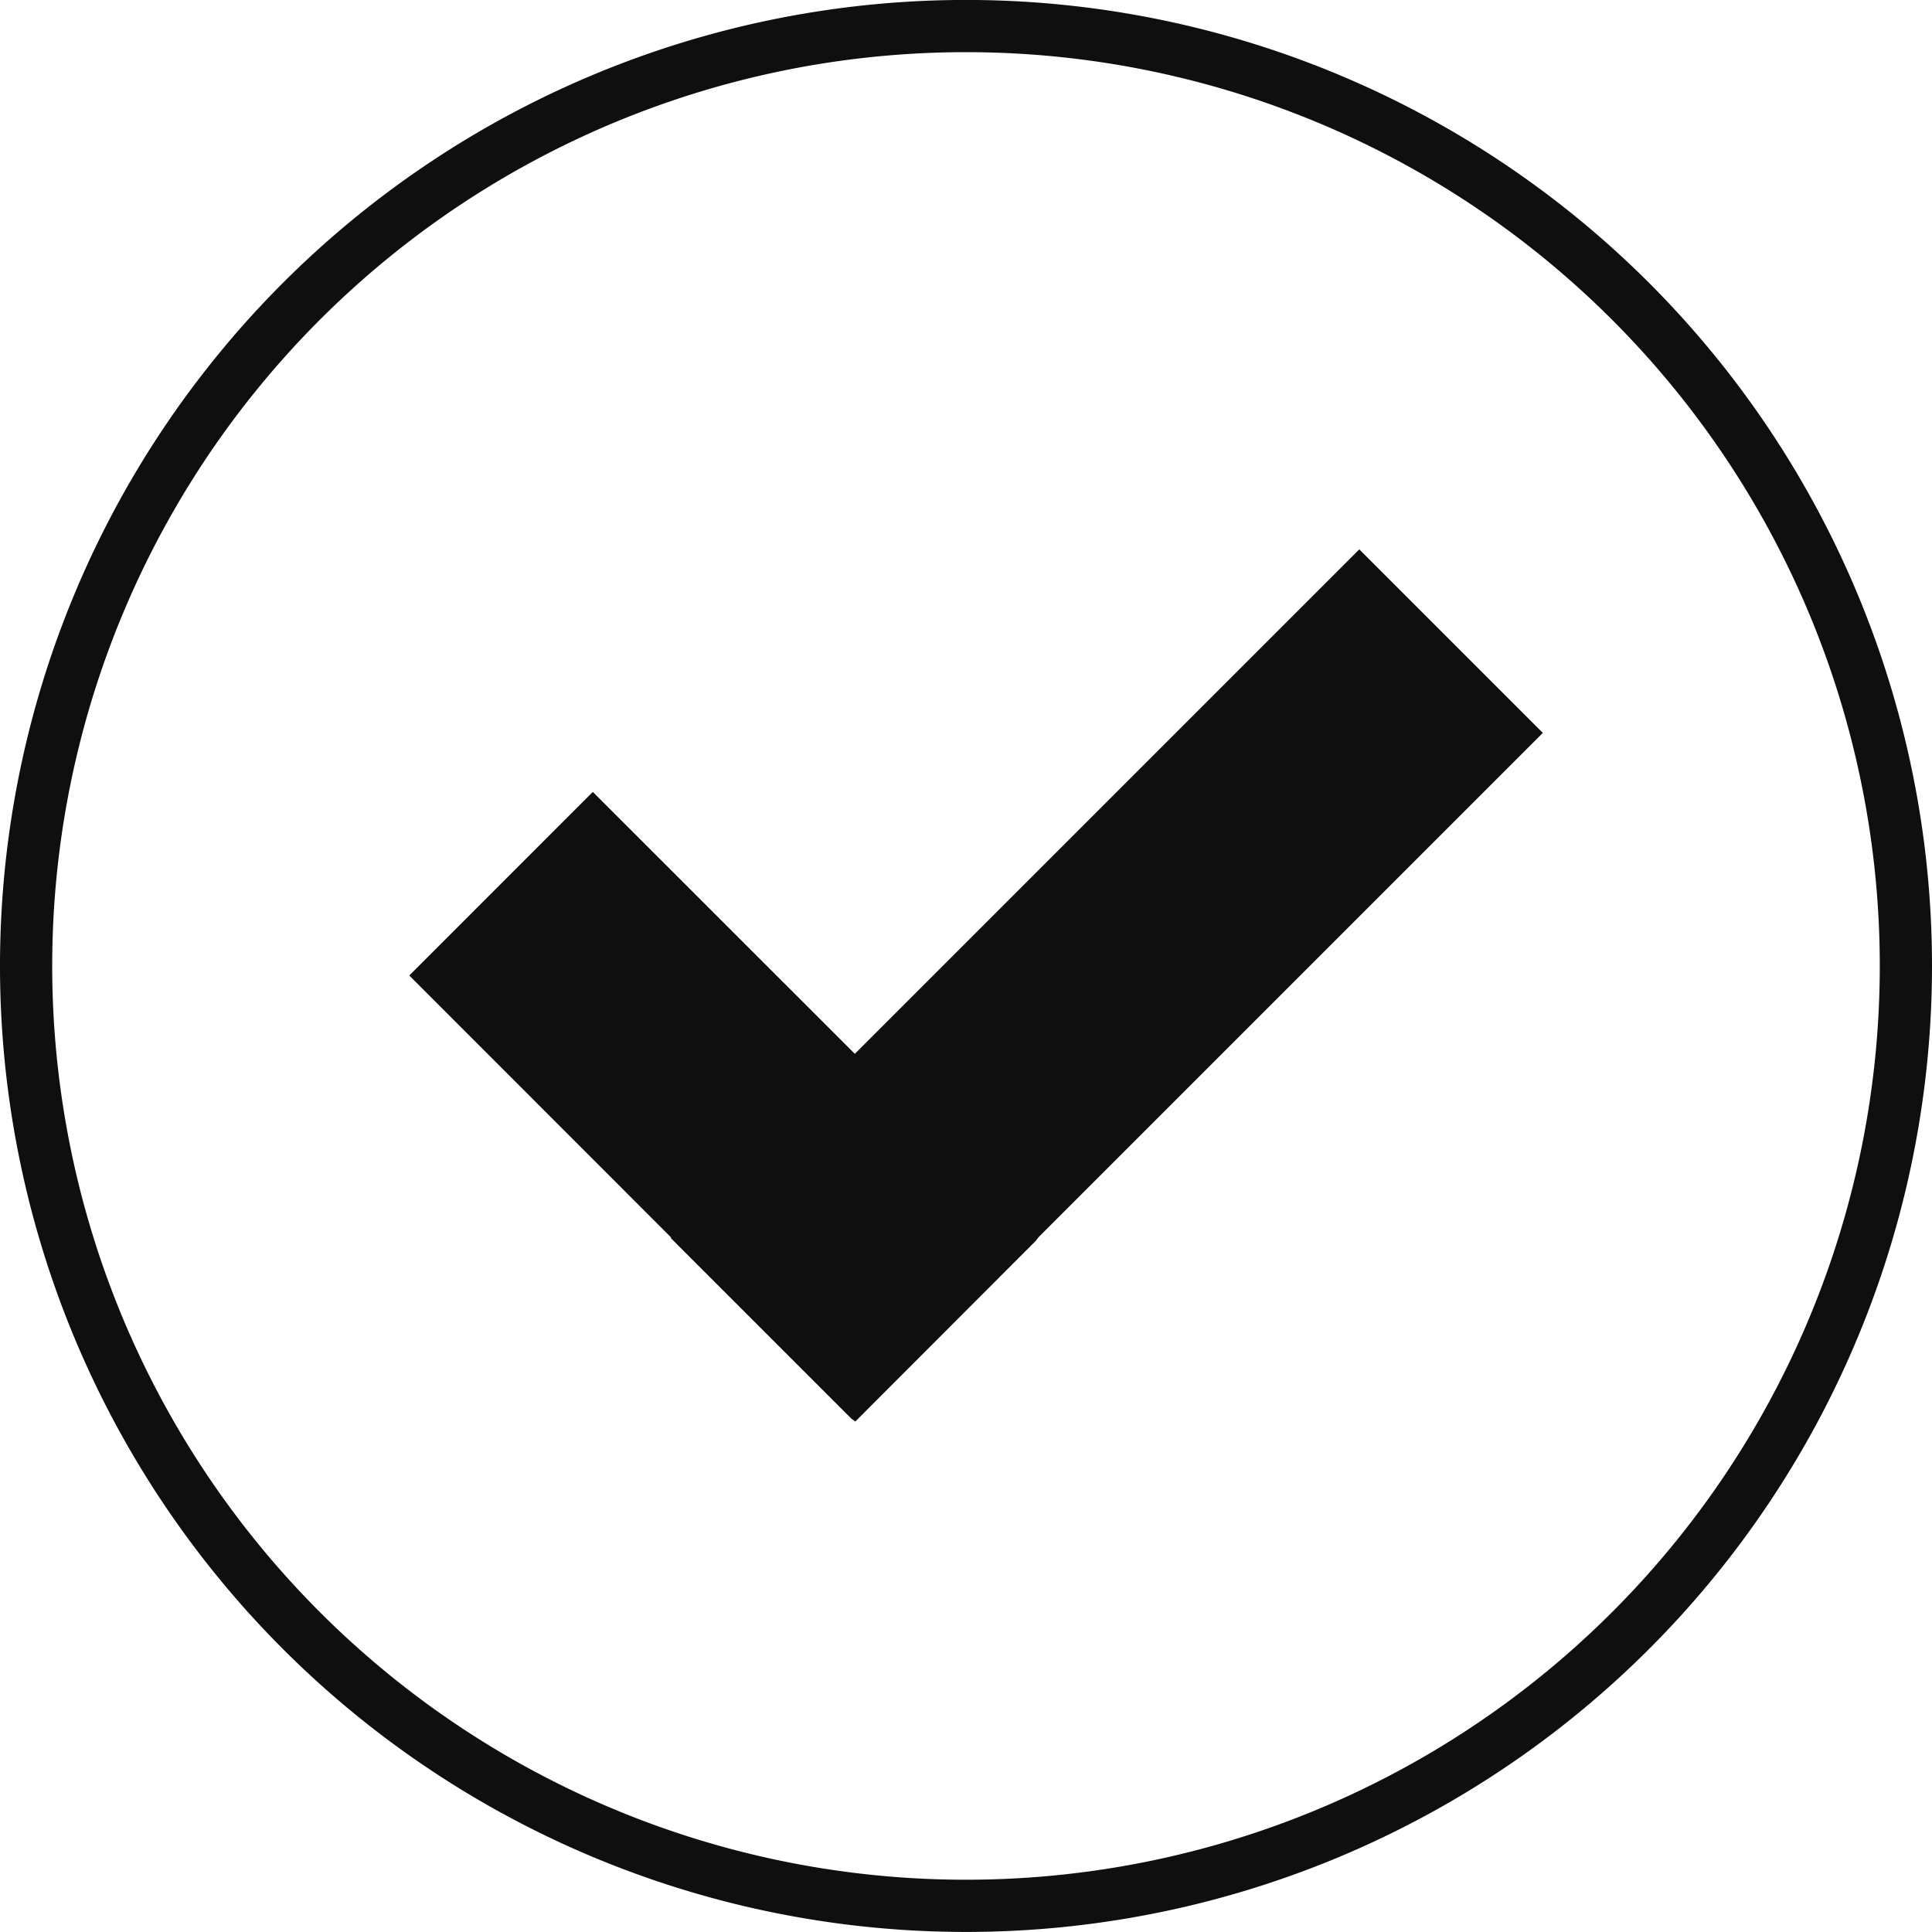 <?xml version="1.0" encoding="UTF-8"?>
<svg xmlns="http://www.w3.org/2000/svg" width="37" height="37" viewBox="0 0 37 37">
  <g id="Groupe_26" data-name="Groupe 26" transform="translate(0.5 0.5)">
    <g id="Groupe_27" data-name="Groupe 27">
      <path id="Tracé_48" data-name="Tracé 48" d="M36,18A18,18,0,1,1,18,0,18,18,0,0,1,36,18" transform="translate(0 -0.001)" fill="none" stroke="#0f0f0f" stroke-width="1"></path>
      <path id="Tracé_49" data-name="Tracé 49" d="M64.333,61.693l-3.4-3.4-9.661,9.661-5.016-5.016-3.4,3.4,5.016,5.016-.008.008,3.4,3.4.009-.009.008.009,3.4-3.4-.009-.008Z" transform="translate(-35.398 -48.154)" fill="#0f0f0f"></path>
      <path id="Tracé_50" data-name="Tracé 50" d="M50.741,74.343l-.009-.009-.065-.047-3.459-3.459.008-.009L42.2,65.8l3.515-3.516L50.733,67.3l9.661-9.661,3.515,3.515-9.661,9.661-.048.065Zm-.017-.225.009.007,3.3-3.3.048-.065,9.6-9.6-3.29-3.29-9.661,9.661-5.016-5.016-3.29,3.29,5.016,5.016-.008.008Z" transform="translate(-34.862 -47.618)" fill="#0f0f0f"></path>
    </g>
  </g>
</svg>
